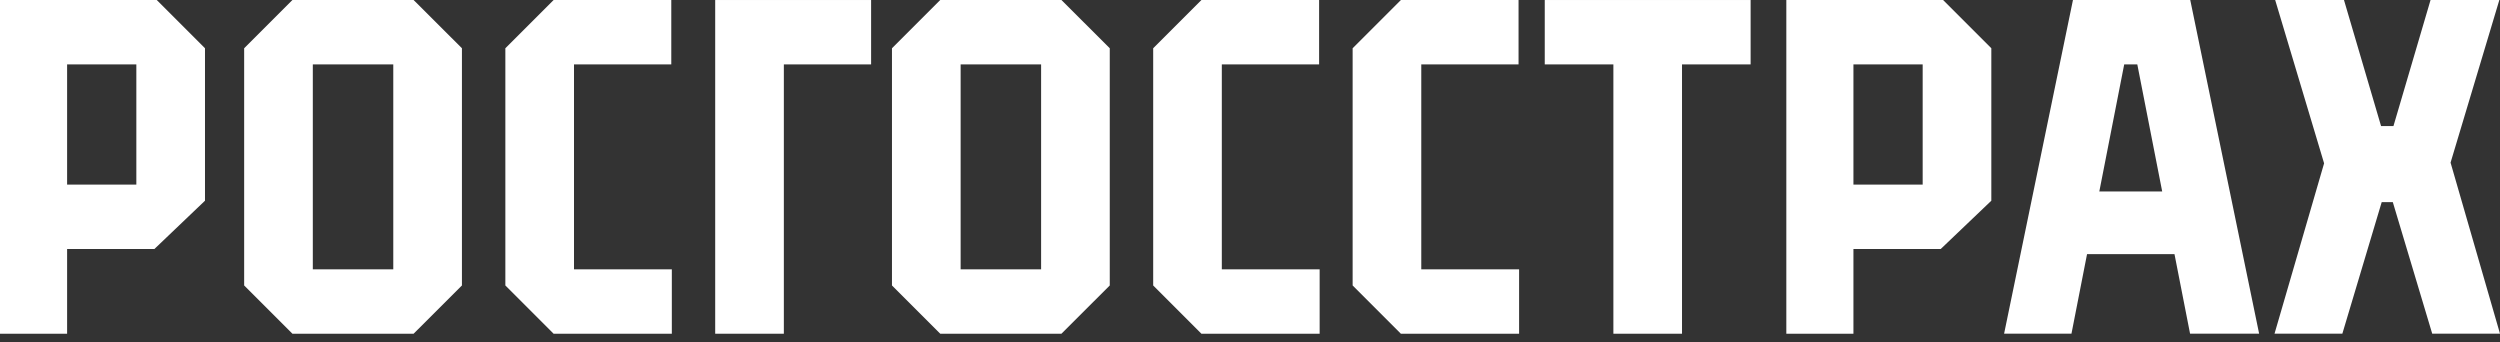 <?xml version="1.0" encoding="UTF-8"?> <svg xmlns="http://www.w3.org/2000/svg" width="190" height="26" viewBox="0 0 190 26" fill="none"><rect x="0" y="0" width="190" height="26" fill="#333333" stroke="none"/><path d="M54.355 25.363H59.572V4.895H66.204V0.001H54.355V25.363Z" fill="white"></path><path d="M117.401 4.895H122.617V25.363H127.833V4.895H133.047V0.001H117.401V4.895Z" fill="white"></path><path d="M0 0.001V25.363H5.1V18.922H11.736L15.579 15.254V3.667L11.913 0.001H0ZM10.362 14.028H5.1V4.896H10.362V14.028Z" fill="white"></path><path d="M22.222 0.001L18.556 3.667V21.695L22.225 25.363H31.434L35.107 21.695V3.667L31.434 0.001H22.222ZM29.889 20.469H23.774V4.895H29.889V20.469Z" fill="white"></path><path d="M43.624 4.895H51.018V0.001H42.075L38.407 3.667V21.695L42.075 25.365H51.059V20.469H43.624V4.895Z" fill="white"></path><path d="M71.457 0.001L67.79 3.667V21.695L71.459 25.363H80.669L84.342 21.695V3.667L80.669 0.001H71.457ZM79.124 20.469H73.008V4.895H79.124V20.469Z" fill="white"></path><path d="M135.761 0.001V25.363H140.861V18.922H147.497L151.341 15.254V3.667L147.674 0.001H135.761ZM146.123 14.028H140.861V4.896H146.123V14.028Z" fill="white"></path><path d="M92.858 4.895H100.252V0.001H91.309L87.642 3.667V21.695L91.309 25.365H100.293V20.469H92.858V4.895Z" fill="white"></path><path d="M108.017 4.895H115.41V0.001H106.467L102.8 3.667V21.695L106.467 25.365H115.451V20.469H108.017V4.895Z" fill="white"></path><path d="M186.243 12.36L189.95 0H184.722L181.902 9.581H180.961L178.142 0H172.913L176.631 12.413L172.863 25.361H178.018L181.01 15.36H181.853L184.849 25.361H190L186.243 12.36Z" fill="white"></path><path d="M166.445 25.361H171.694L166.459 0H157.545L152.311 25.361H157.431L158.615 19.316H165.261L166.445 25.361ZM159.548 14.552L161.44 4.894H162.435L164.327 14.552H159.548Z" fill="white"></path></svg> 